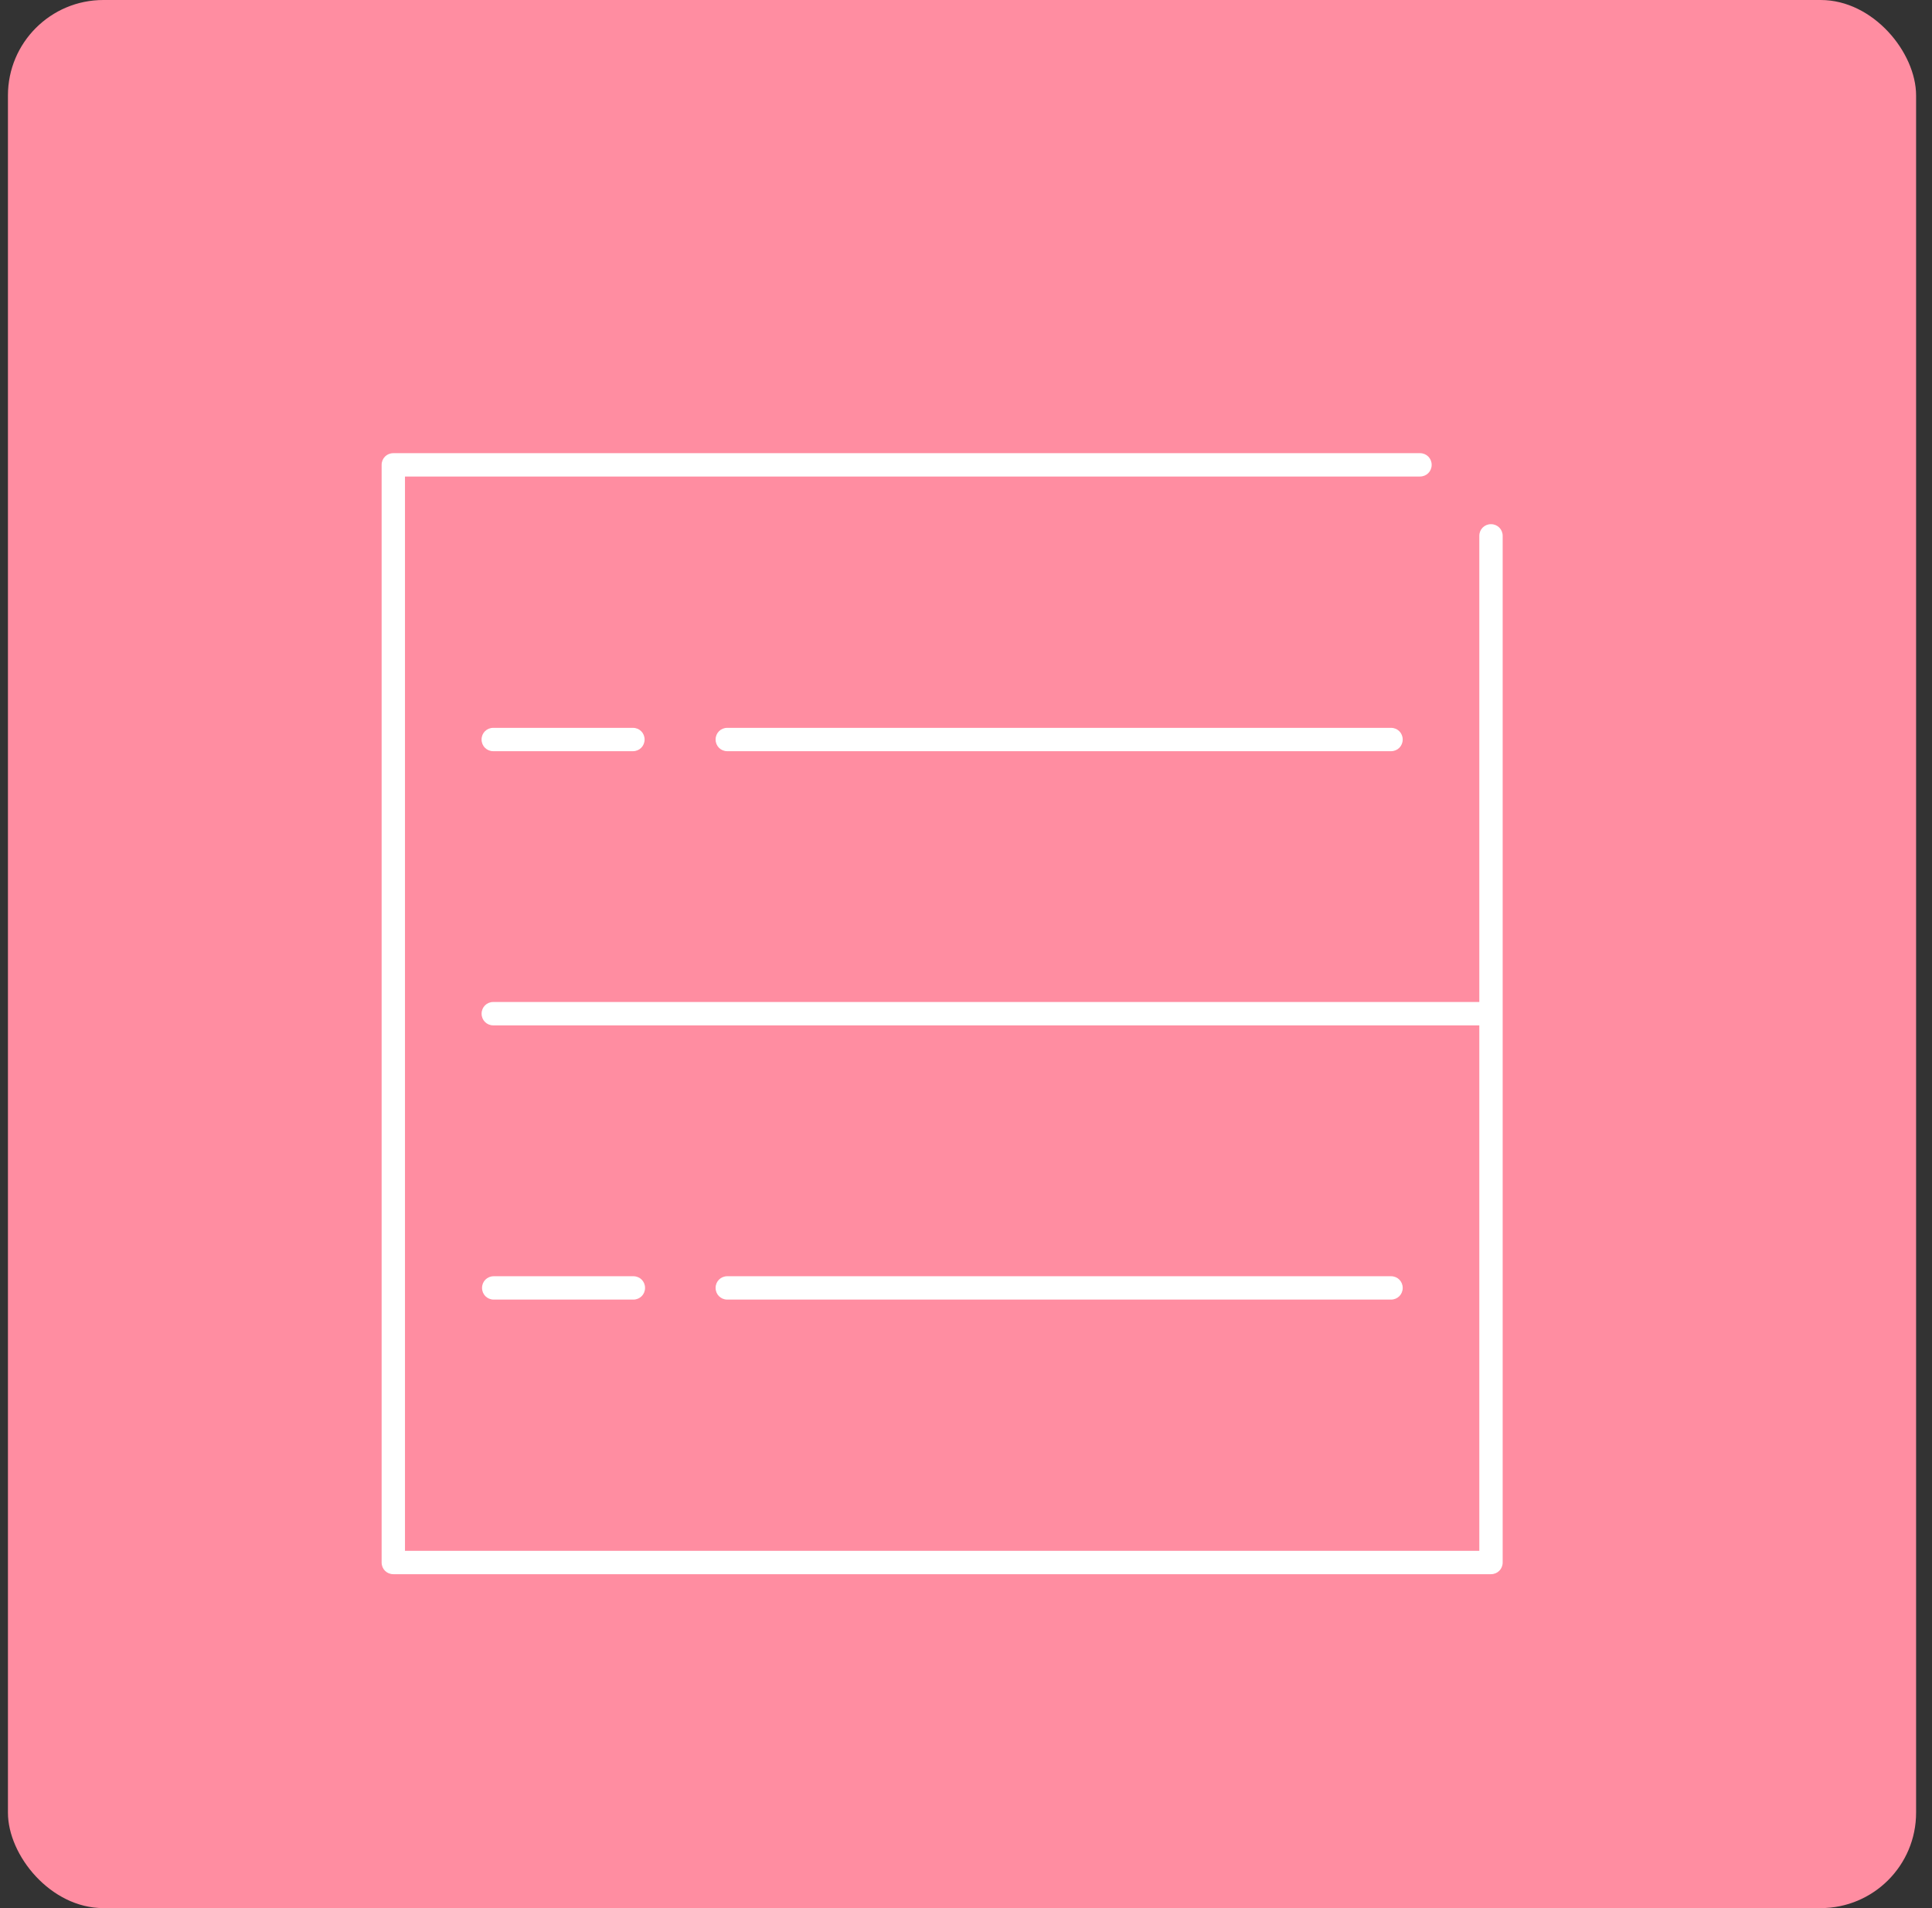 <?xml version="1.0" encoding="utf-8" ?>
<!DOCTYPE svg PUBLIC "-//W3C//DTD SVG 1.1//EN" "http://www.w3.org/Graphics/SVG/1.1/DTD/svg11.dtd">
<svg xmlns="http://www.w3.org/2000/svg" width="81" height="80" viewBox="0 0 81 80" fill="none"><rect x="0" y="0" width="81" height="80" fill="#333333" stroke="none"/><rect x="0.333" width="80" height="80" rx="4" fill="#FF8DA1"/><g clip-path="url('#clip0_3696_12588')"><path d="M62.51 21.977C62.236 21.977 62.021 22.192 62.021 22.466V42.01H20.68C20.406 42.01 20.191 42.226 20.191 42.5C20.191 42.774 20.406 42.99 20.68 42.99H62.021V65.021H16.979V19.979H59.534C59.808 19.979 60.023 19.764 60.023 19.49C60.023 19.215 59.808 19 59.534 19H16.49C16.215 19 16 19.215 16 19.49V65.51C16 65.785 16.215 66 16.49 66H62.51C62.785 66 63 65.785 63 65.51V22.466C63 22.192 62.785 21.977 62.51 21.977Z" fill="white"/><path d="M20.68 30.516C20.406 30.516 20.19 30.731 20.19 31.005C20.19 31.279 20.406 31.495 20.68 31.495H26.535C26.81 31.495 27.025 31.279 27.025 31.005C27.025 30.731 26.81 30.516 26.535 30.516H20.68Z" fill="white"/><path d="M30.491 30.516C30.217 30.516 30.002 30.731 30.002 31.005C30.002 31.279 30.217 31.495 30.491 31.495H58.319C58.594 31.495 58.809 31.279 58.809 31.005C58.809 30.731 58.594 30.516 58.319 30.516H30.491Z" fill="white"/><path d="M26.555 54.487C26.829 54.487 27.044 54.272 27.044 53.997C27.044 53.723 26.829 53.508 26.555 53.508H20.7C20.425 53.508 20.21 53.723 20.21 53.997C20.21 54.272 20.425 54.487 20.7 54.487H26.555Z" fill="white"/><path d="M58.319 54.487C58.594 54.487 58.809 54.272 58.809 53.997C58.809 53.723 58.594 53.508 58.319 53.508H30.491C30.217 53.508 30.002 53.723 30.002 53.997C30.002 54.272 30.217 54.487 30.491 54.487H58.319Z" fill="white"/></g><defs><clipPath id="clip0_3696_12588"><rect width="47" height="47" fill="white" transform="translate(16 19)"/></clipPath></defs></svg>